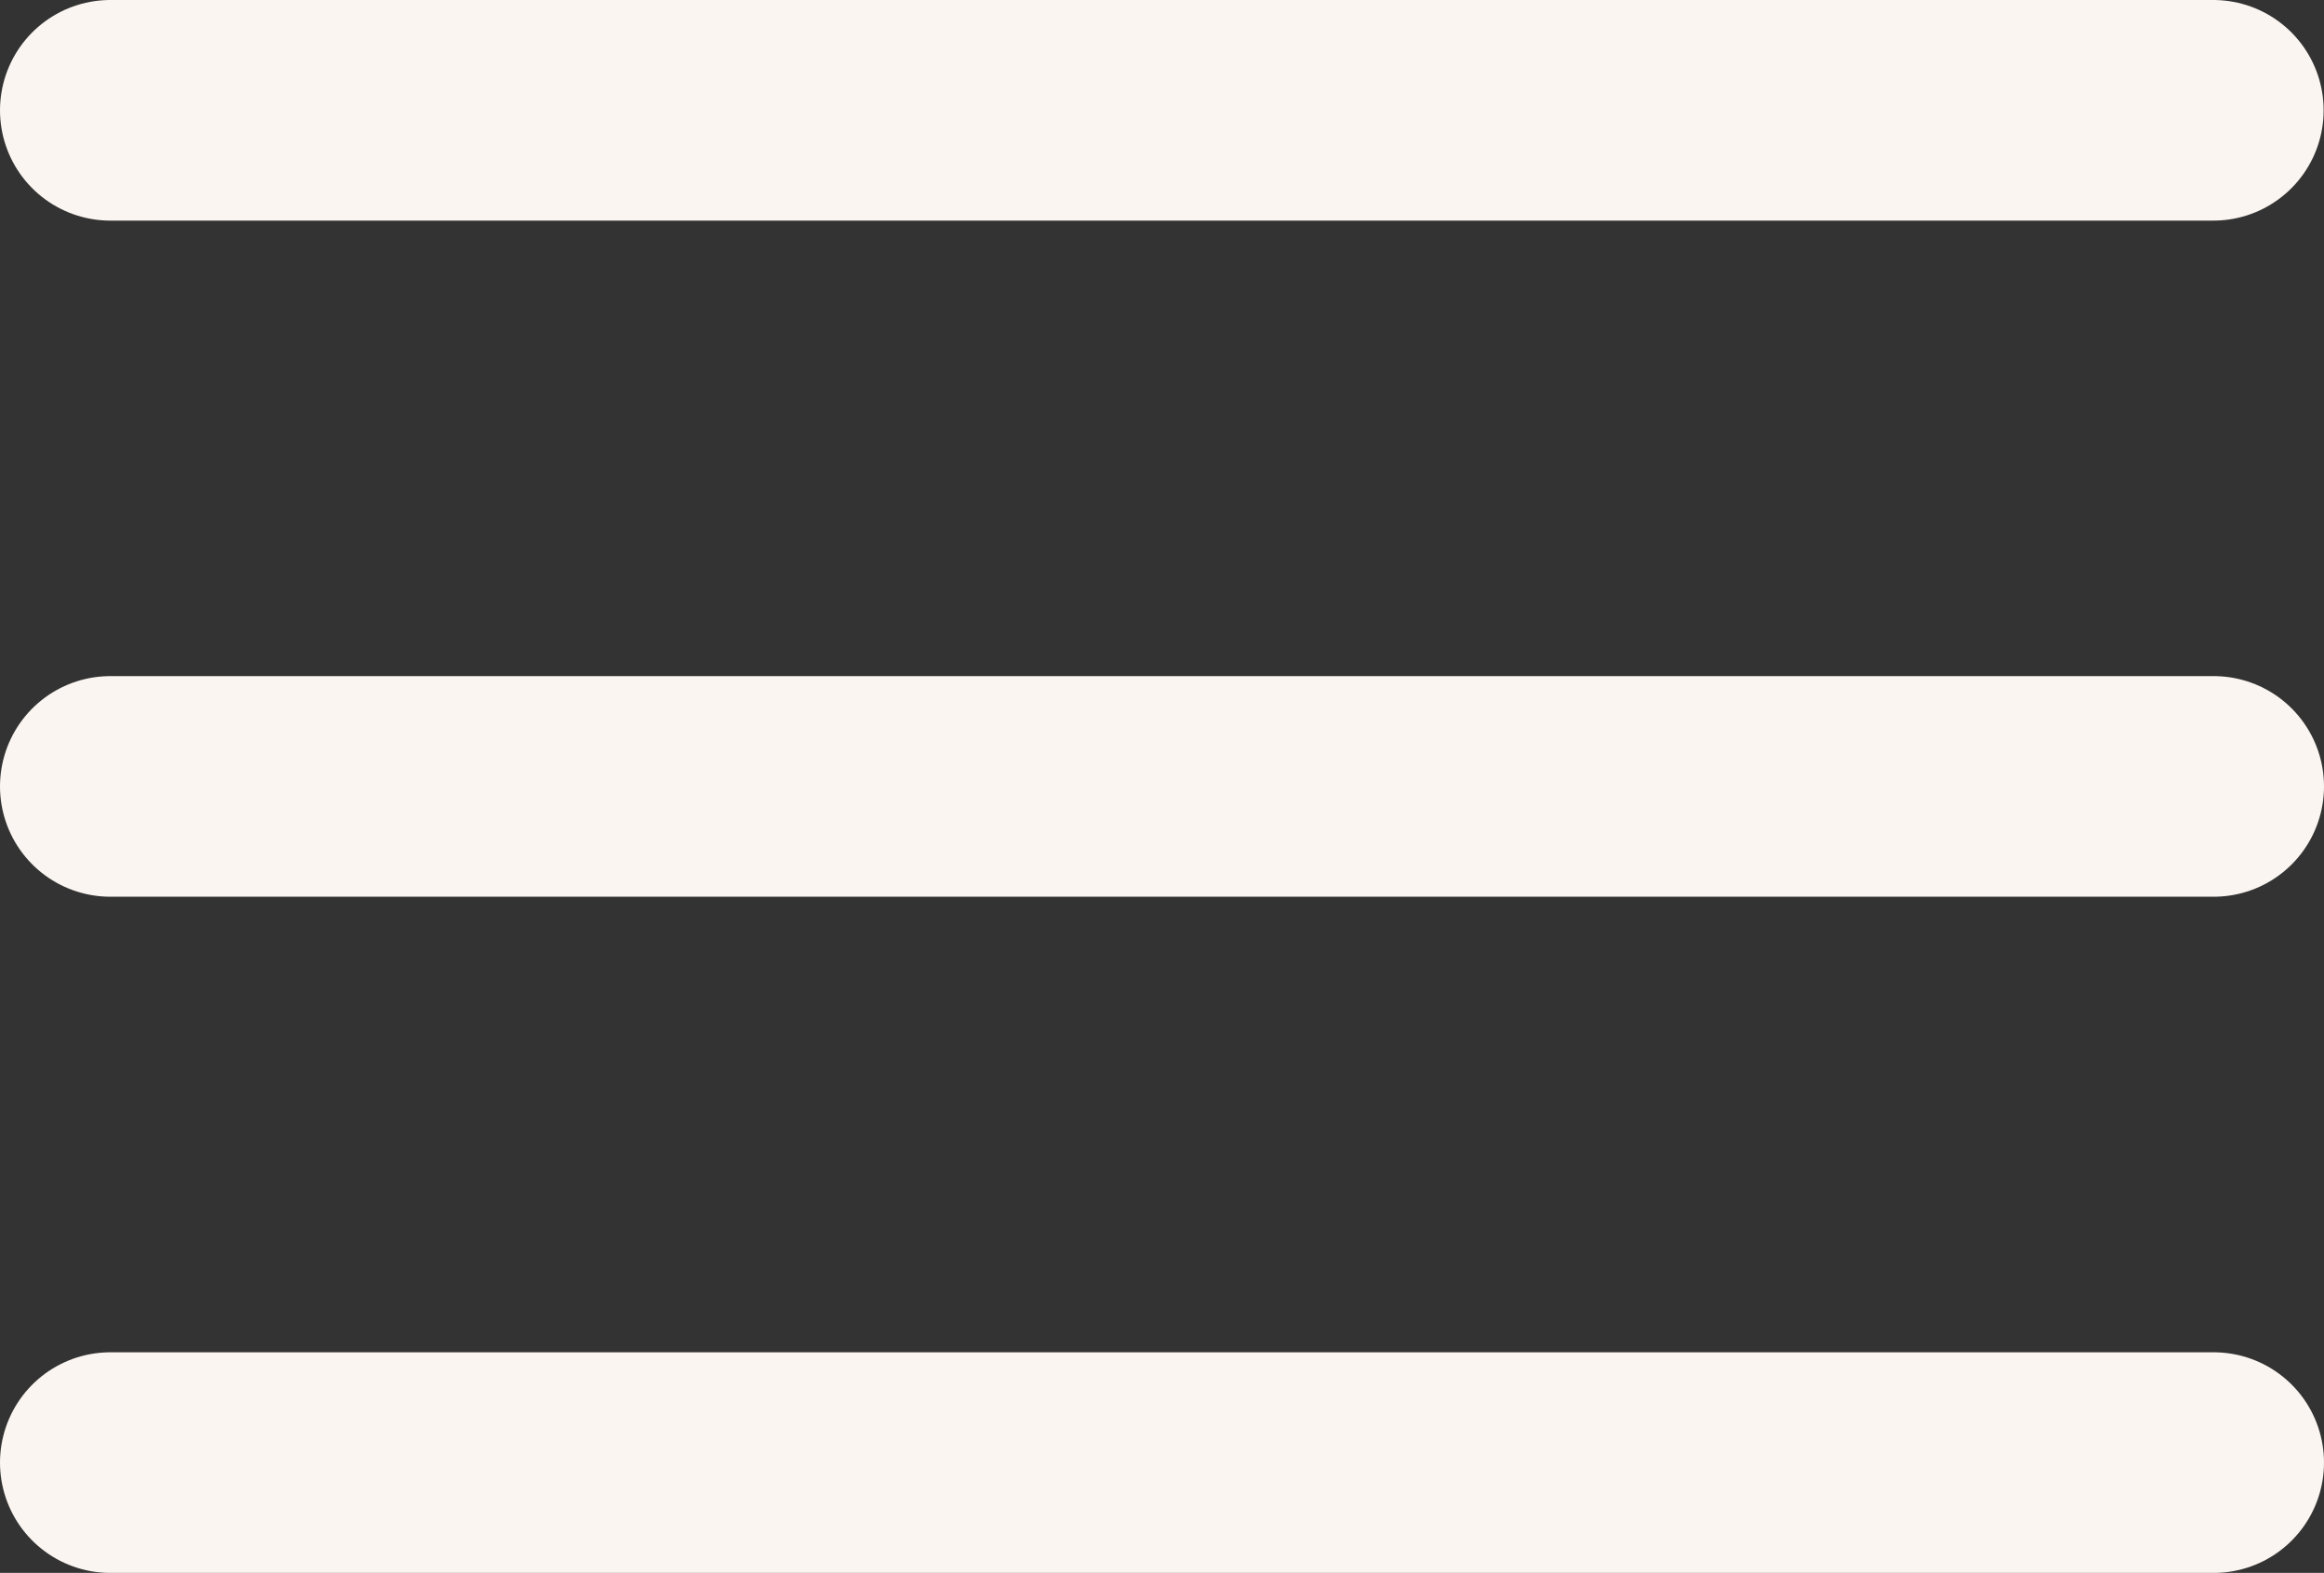 <svg xmlns="http://www.w3.org/2000/svg" width="31.605" height="21.389" viewBox="0 0 31.605 21.389"><rect x="0" y="0" width="31.605" height="21.389" fill="#333333" stroke="none"/><defs><style>.a{fill:none;stroke:#faf5f0;stroke-linecap:round;stroke-width:3px;}</style></defs><g transform="translate(-322 -16)"><path class="a" d="M0,0H28.6" transform="translate(323.5 17.5)"/><line class="a" x2="28.605" transform="translate(323.5 26.694)"/><line class="a" x2="28.605" transform="translate(323.5 35.889)"/></g></svg>